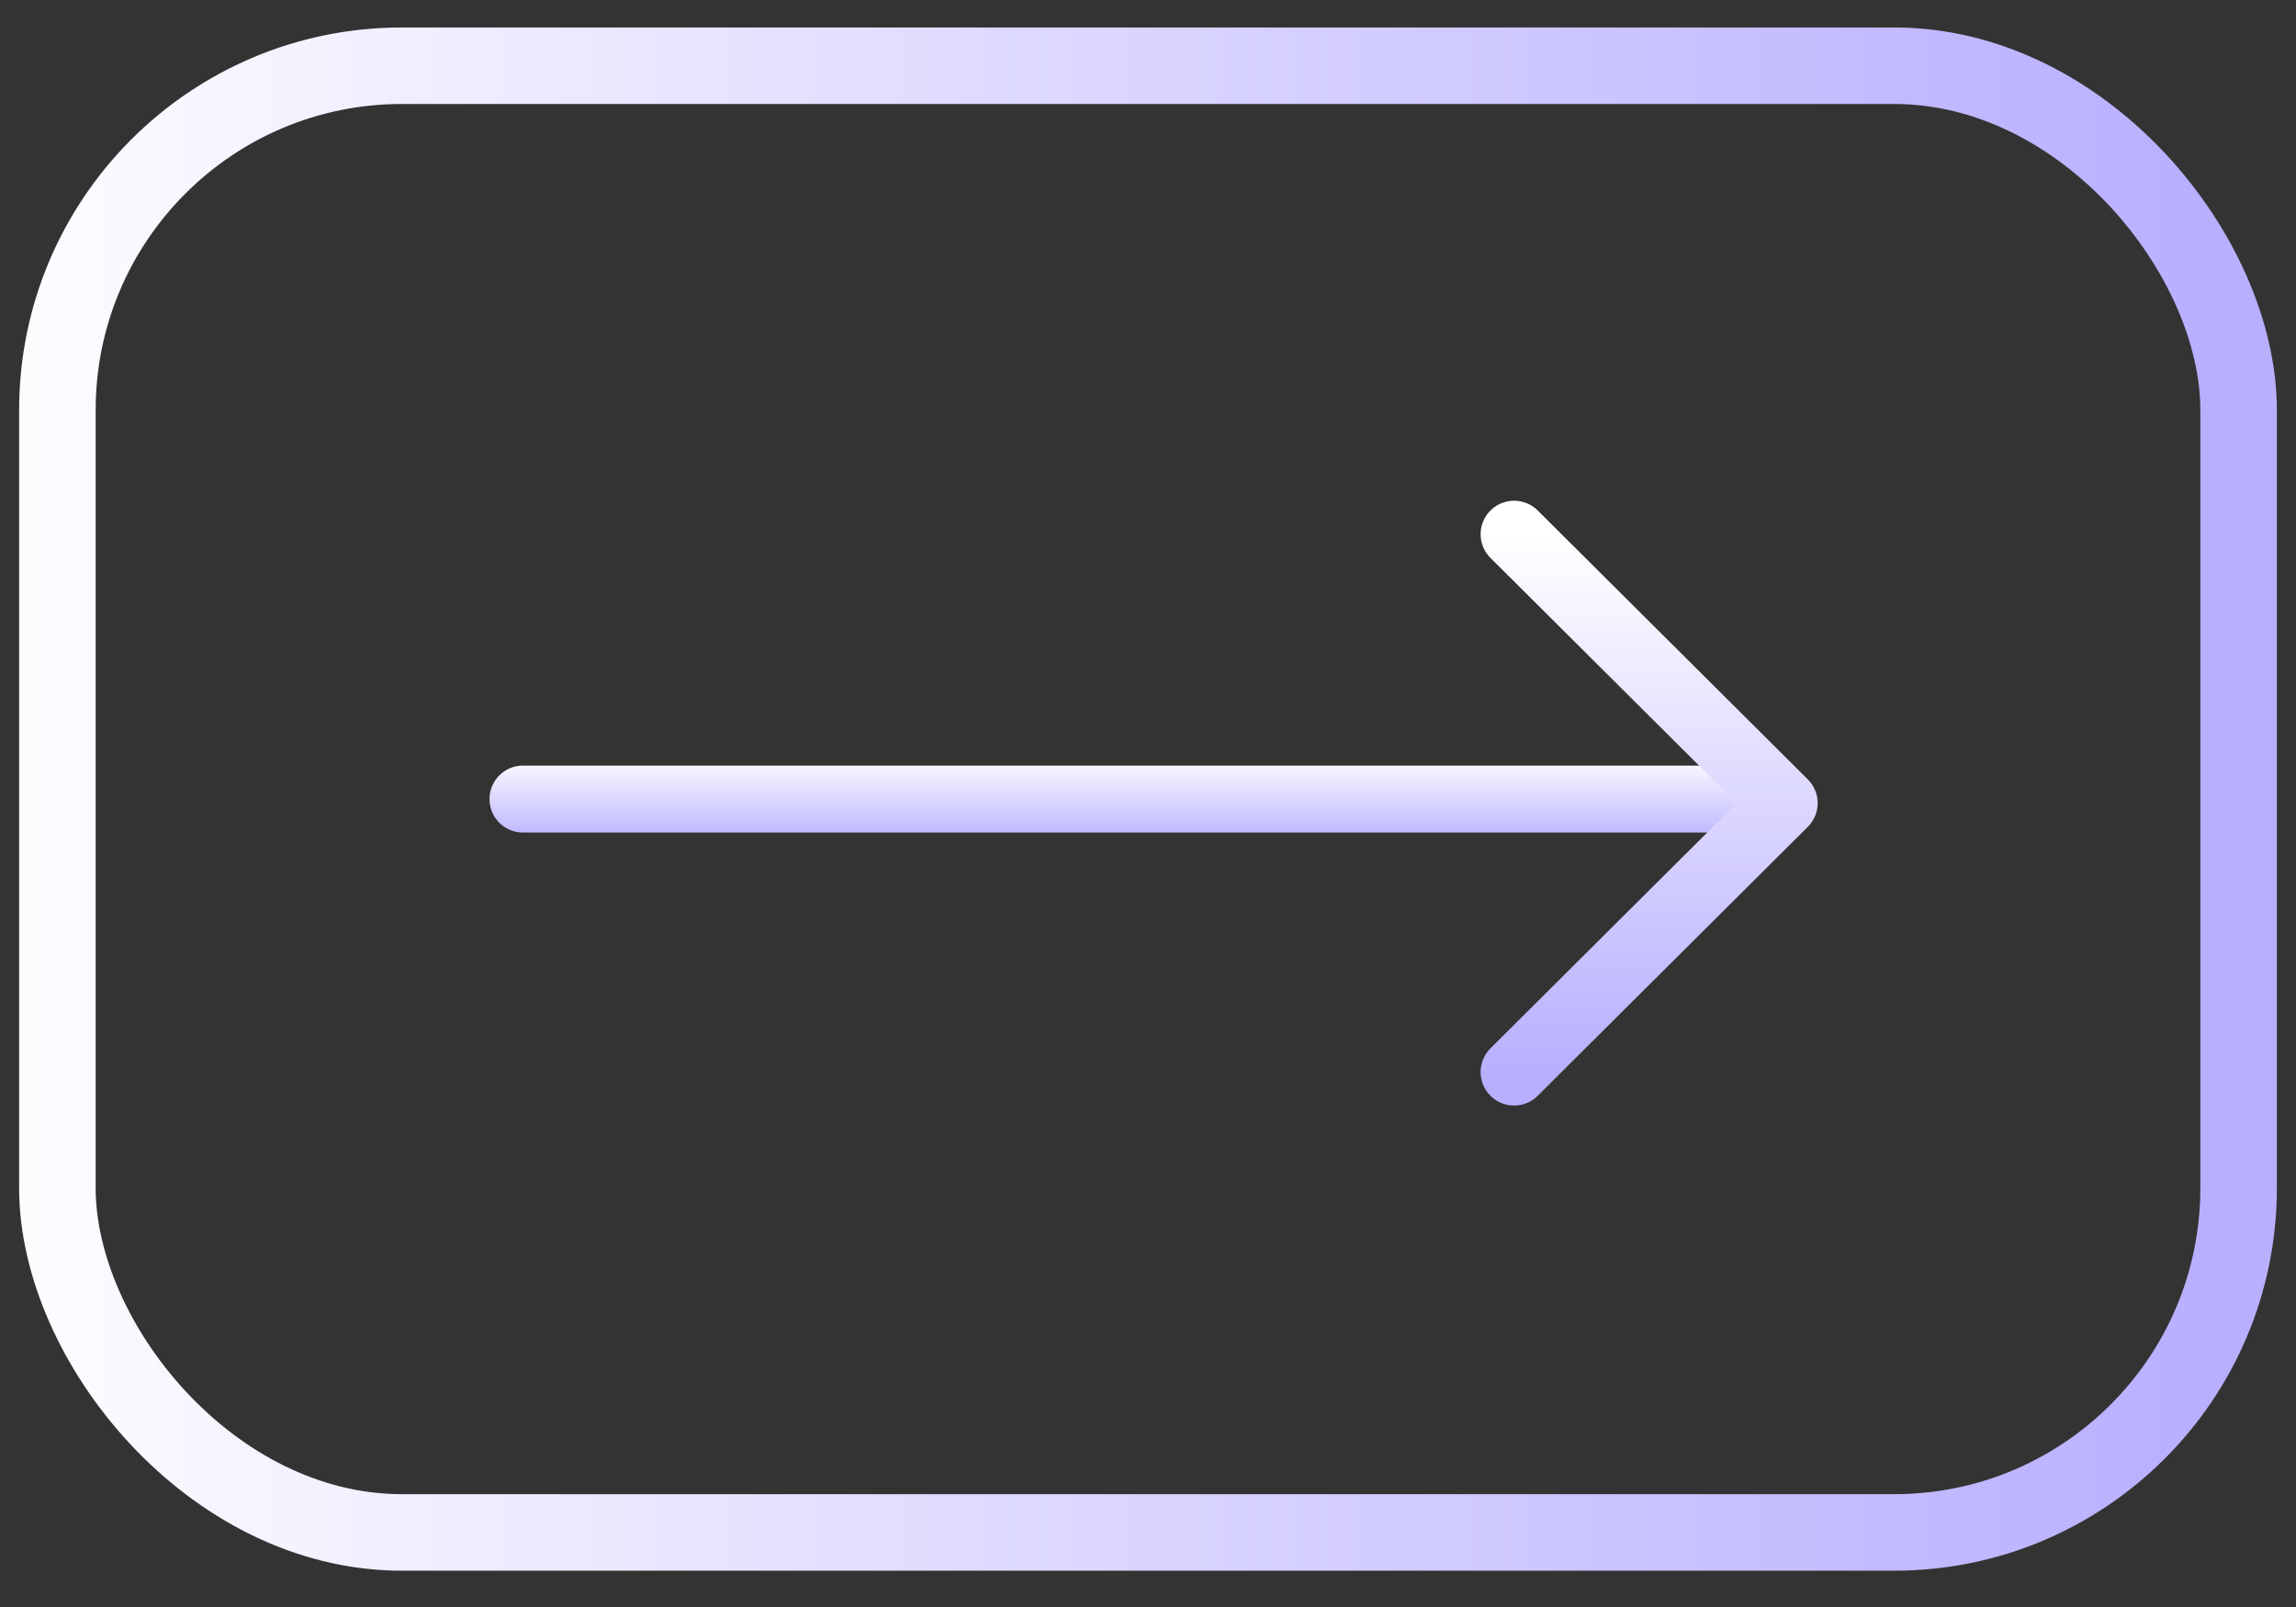 <svg width="60" height="42" viewBox="0 0 60 42" fill="none" xmlns="http://www.w3.org/2000/svg">
<rect x="0" y="0" width="60" height="42" fill="#333333" stroke="none"/>
<rect x="58.5" y="40.051" width="57" height="38.333" rx="9" transform="rotate(-180 58.5 40.051)" stroke="url(#paint0_linear_7285_2758)" stroke-width="2"/>
<path d="M46.333 20.884L13.667 20.884" stroke="url(#paint1_linear_7285_2758)" stroke-width="1.75" stroke-linecap="round" stroke-linejoin="round"/>
<path d="M39.567 13.962L46.625 20.99L39.567 28.019" stroke="url(#paint2_linear_7285_2758)" stroke-width="1.75" stroke-linecap="round" stroke-linejoin="round"/>
<defs>
<linearGradient id="paint0_linear_7285_2758" x1="59.5" y1="61.217" x2="118.5" y2="61.217" gradientUnits="userSpaceOnUse">
<stop stop-color="#B8B0FF"/>
<stop offset="1" stop-color="white"/>
</linearGradient>
<linearGradient id="paint1_linear_7285_2758" x1="30" y1="22.05" x2="30" y2="19.717" gradientUnits="userSpaceOnUse">
<stop stop-color="#B8B0FF"/>
<stop offset="1" stop-color="white"/>
</linearGradient>
<linearGradient id="paint2_linear_7285_2758" x1="43.096" y1="28.019" x2="43.096" y2="13.962" gradientUnits="userSpaceOnUse">
<stop stop-color="#B8B0FF"/>
<stop offset="1" stop-color="white"/>
</linearGradient>
</defs>
</svg>
